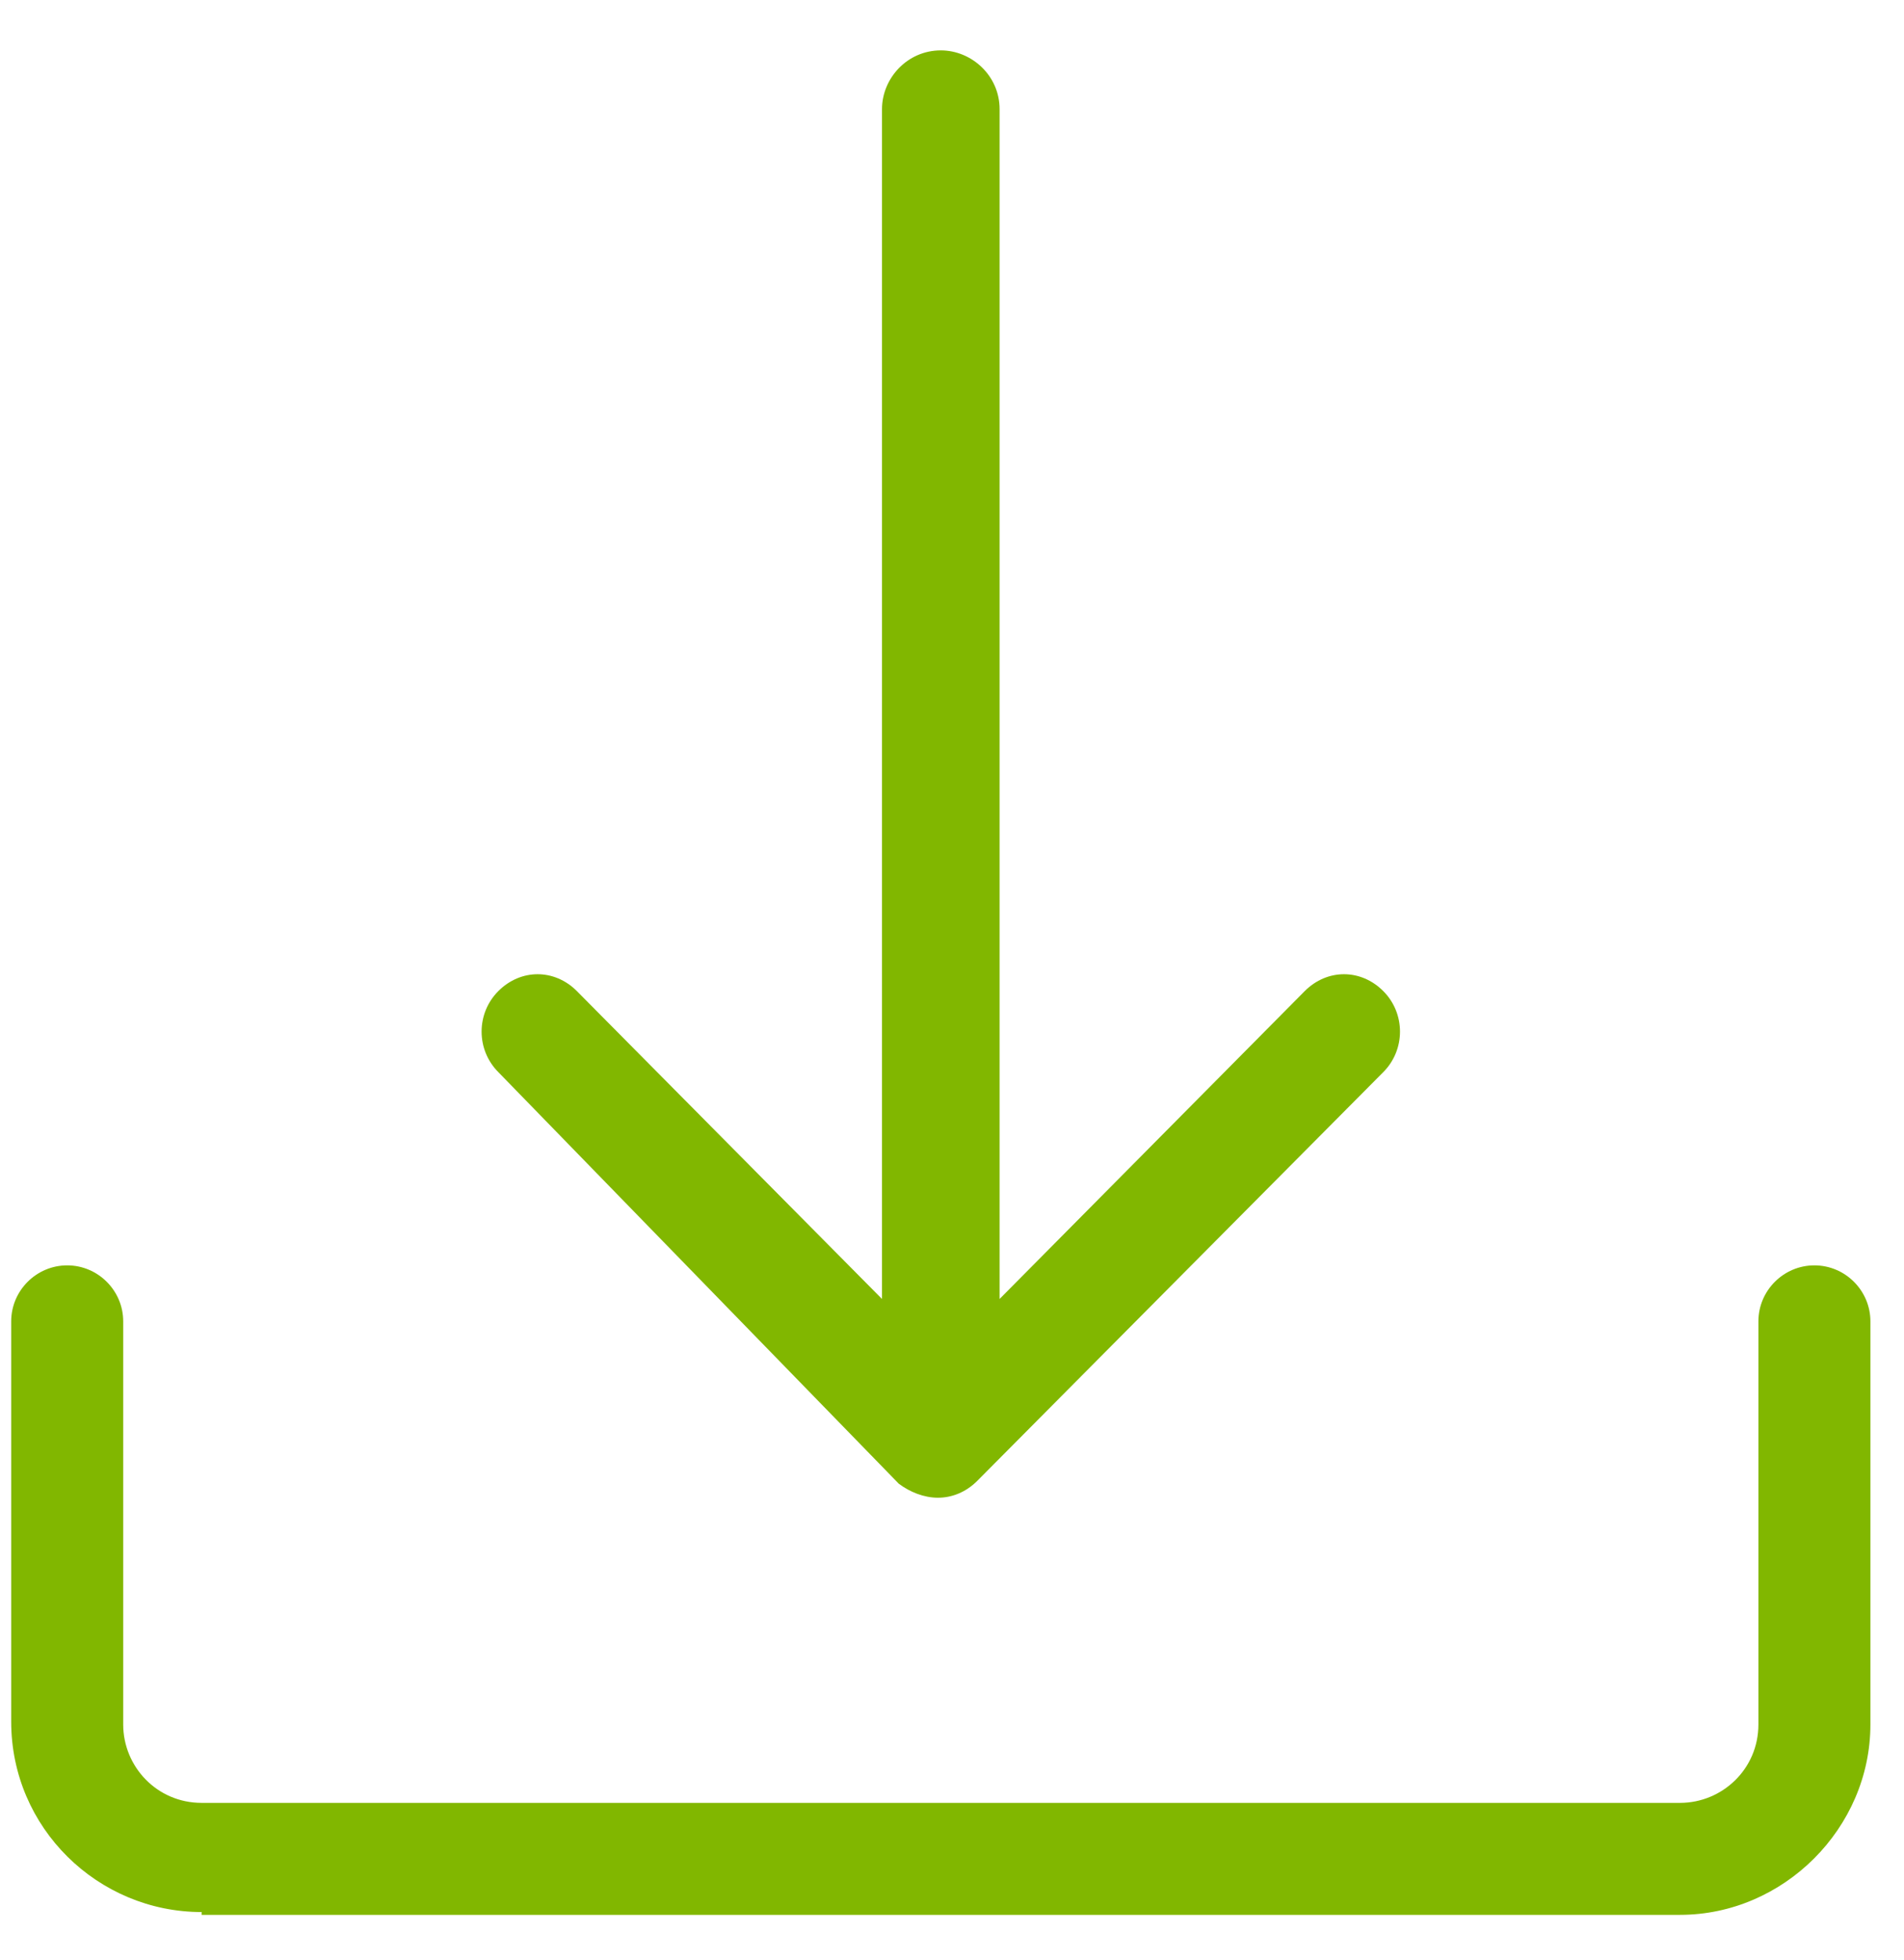 <?xml version="1.0" encoding="utf-8"?>
<!-- Generator: Adobe Illustrator 27.8.0, SVG Export Plug-In . SVG Version: 6.00 Build 0)  -->
<svg version="1.1" id="Layer_1" xmlns="http://www.w3.org/2000/svg" xmlns:xlink="http://www.w3.org/1999/xlink" x="0px" y="0px"
	 viewBox="0 0 68 70" style="enable-background:new 0 0 68 70;" xml:space="preserve">
<style type="text/css">
	.st0{fill:#020202;}
	.st1{fill:#002668;}
	.st2{fill:#F4F4F4;}
	.st3{fill:#9D9D9D;}
	.st4{fill:#EBE8E8;}
	.st5{fill:#FFC06C;}
	.st6{fill:#EDA558;}
	.st7{fill:#81B700;}
	.st8{fill:#F1F6F7;}
	.st9{fill:#7AAE3E;}
	.st10{fill:#FD5155;}
	.st11{fill:#E04D52;}
	.st12{fill:#EDBCA4;}
	.st13{fill:#EAAB92;}
	.st14{fill:#FFD6BD;}
	.st15{fill:#F9C6AA;}
	.st16{fill:#363636;}
	.st17{fill:#121B4A;}
	.st18{fill:#A0C454;}
	.st19{fill:#FFFFFF;}
	.st20{fill:#4D4D4D;}
	.st21{fill:#CCCCCC;}
	.st22{fill:#E8834D;}
	.st23{fill:#D66E41;}
	.st24{fill:#F4E9D3;}
	.st25{fill:#E5D6BE;}
	.st26{fill:#FFE55A;}
	.st27{fill:#FFD91D;}
	.st28{fill:#98DB7C;}
	.st29{fill:#FF4755;}
	.st30{fill:#FC2B3A;}
	.st31{fill:#82D361;}
	.st32{fill:#62C136;}
	.st33{fill:#E52940;}
	.st34{fill:#E6F7FE;}
	.st35{fill:#D5F1FE;}
	.st36{fill:#74A73B;}
	.st37{fill:#DA4A4F;}
	.st38{fill:#F26D68;}
	.st39{fill:#FECE85;}
	.st40{fill:#FEC165;}
	.st41{fill:#FD8087;}
	.st42{fill:#FE646F;}
	.st43{fill:#FEF0AE;}
	.st44{fill:#B3B3B3;}
	.st45{fill:#BCBEC0;}
	.st46{fill:#999999;}
	.st47{fill:#E6E6E6;}
	.st48{fill:#FFD064;}
	.st49{fill:#FFC250;}
	.st50{fill:#E4989D;}
	.st51{fill:#E28086;}
	.st52{fill:#9D6B6B;}
	.st53{fill:#8B5E5E;}
	.st54{fill:#F9EFDA;}
	.st55{fill:#F4DDB1;}
	.st56{fill:#F5887E;}
	.st57{fill:#FFE177;}
	.st58{fill:#FFD15B;}
	.st59{fill:#FDB92D;}
</style>
<path class="st7" d="M7.2,68.3c-3.7,0-6.8-3-6.8-6.8V47.2c0-1.1,0.9-2,2-2s2,0.9,2,2v14.4c0,1.5,1.2,2.8,2.8,2.8H60
	c1.5,0,2.8-1.2,2.8-2.8V47.2c0-1.1,0.9-2,2-2c1.1,0,2,0.9,2,2v14.4c0,3.7-3.1,6.8-6.8,6.8H7.2z M33.5,53.5c-0.5,0-1-0.2-1.4-0.5
	L17.8,38.3c-0.8-0.8-0.8-2.1,0-2.9c0.4-0.4,0.9-0.6,1.4-0.6c0.5,0,1,0.2,1.4,0.6l10.9,11V3.9c0-1.1,0.9-2.1,2.1-2.1
	c1.1,0,2.1,0.9,2.1,2.1v42.5l10.9-11c0.4-0.4,0.9-0.6,1.4-0.6c0.5,0,1,0.2,1.4,0.6c0.8,0.8,0.8,2.1,0,2.9L34.9,52.9
	C34.5,53.3,34,53.5,33.5,53.5z"/>
</svg>
